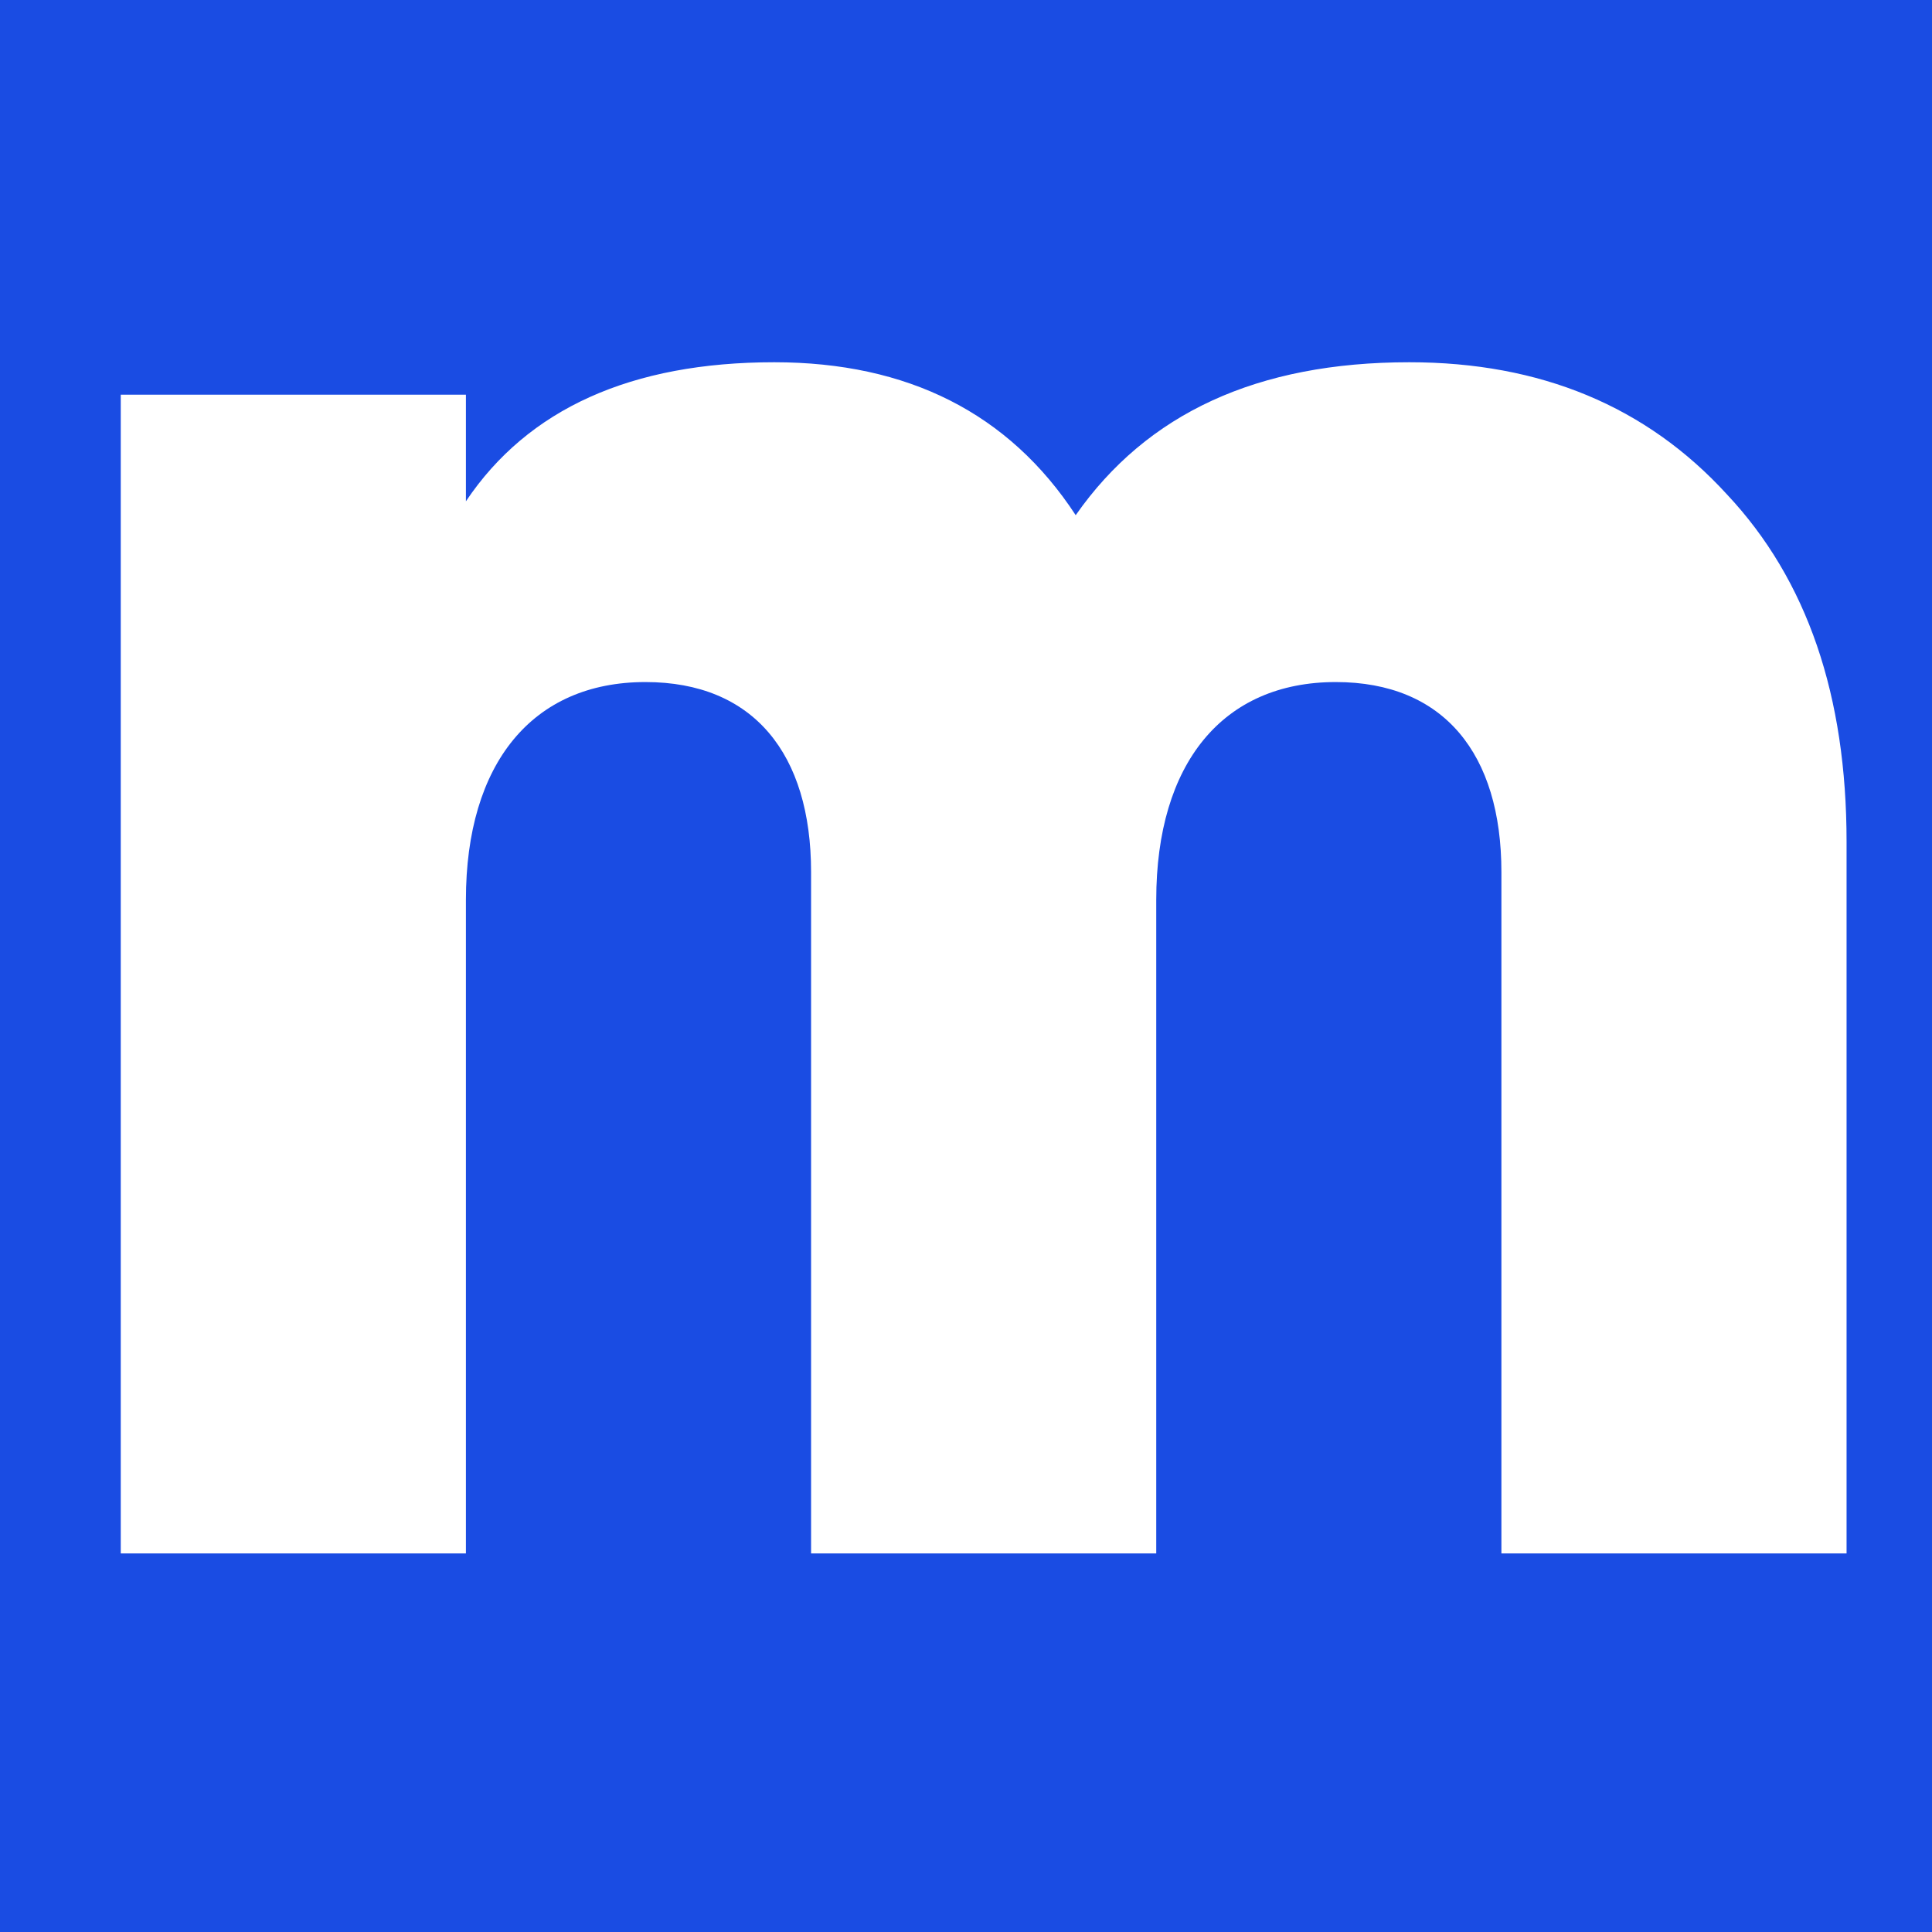 <svg width="32" height="32" viewBox="0 0 32 32" fill="none" xmlns="http://www.w3.org/2000/svg">
<rect width="32" height="32" fill="#1A4CE3"/>
<path fill-rule="evenodd" clip-rule="evenodd" d="M23.343 6C25.516 6 27.269 6.729 28.603 8.188C29.937 9.608 30.585 11.527 30.585 13.945V25.73H24.868V14.444C24.868 12.487 23.915 11.297 22.124 11.297C20.256 11.297 19.151 12.64 19.151 14.905V25.73H13.434V14.444C13.434 12.487 12.481 11.297 10.69 11.297C8.822 11.297 7.717 12.64 7.717 14.905V25.73H2V6.537H7.717V8.303C8.746 6.768 10.461 6 12.824 6C15.035 6 16.712 6.844 17.817 8.533C18.998 6.844 20.828 6 23.343 6Z" fill="white"/>
</svg>
